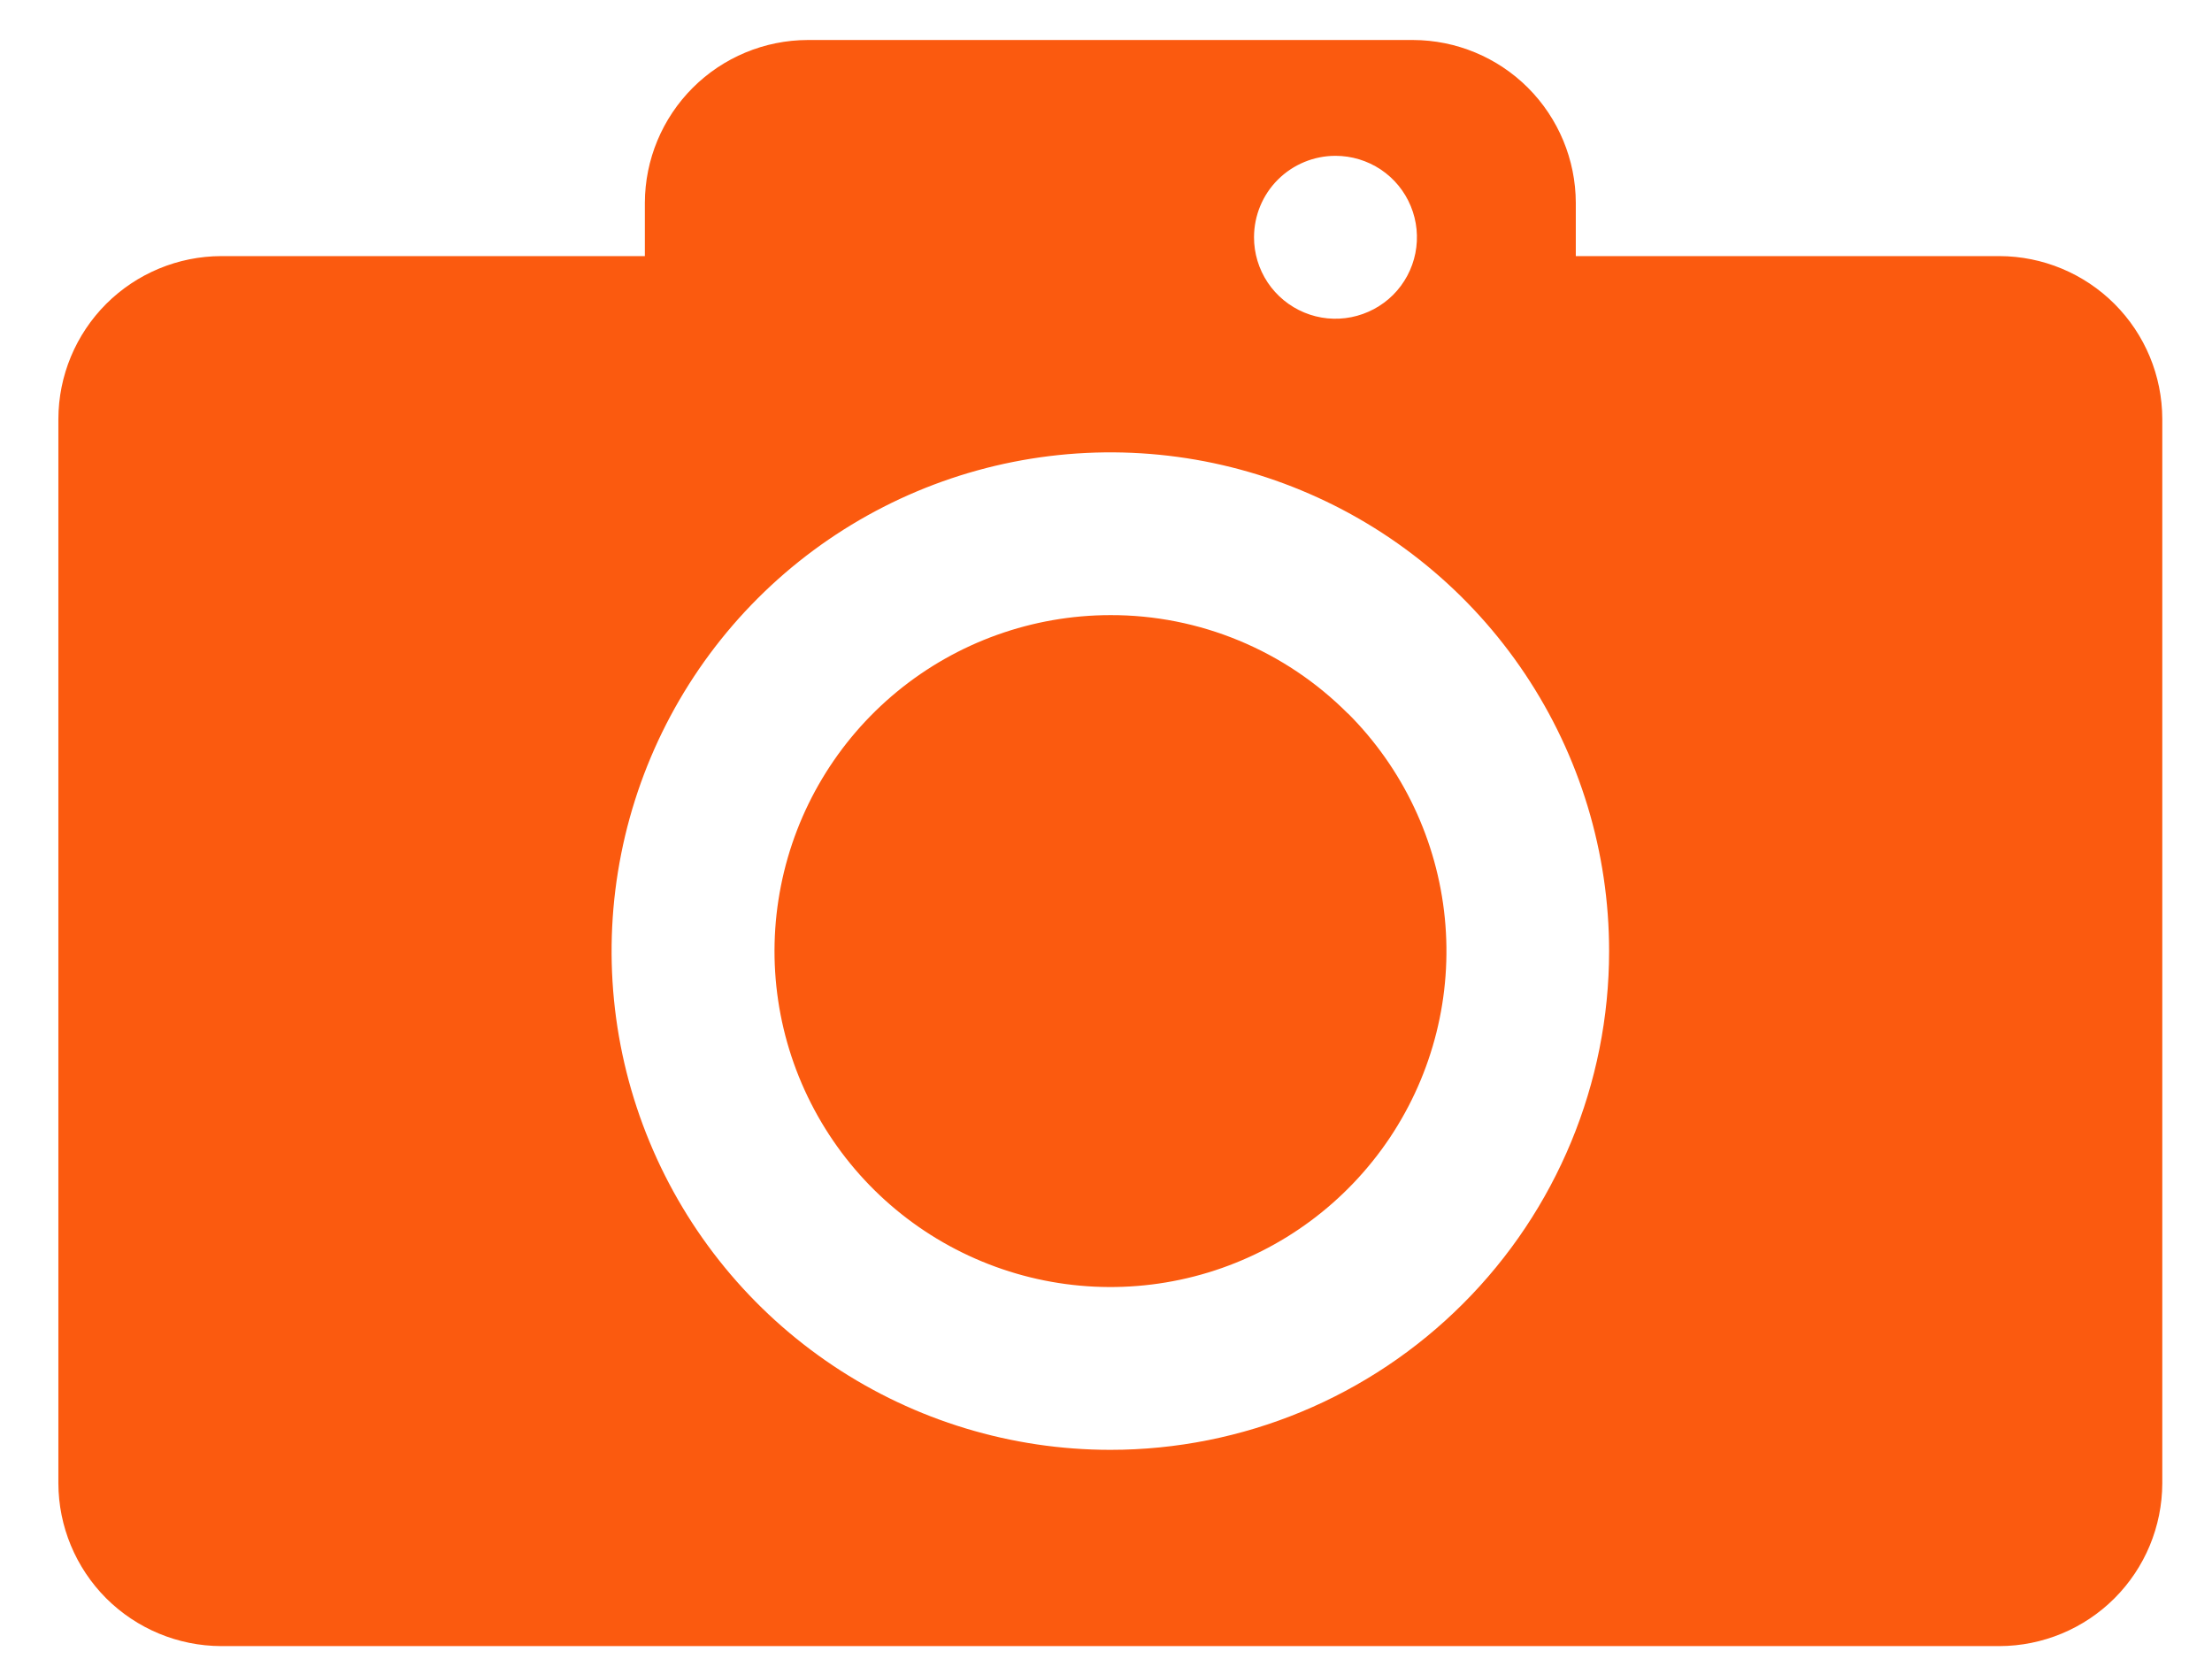 <?xml version="1.0" encoding="UTF-8"?>
<svg xmlns="http://www.w3.org/2000/svg" width="36" height="27" viewBox="0 0 36 27" fill="none">
  <path d="M35.191 6.818V24.14C35.189 24.842 34.91 25.515 34.413 26.012C33.917 26.508 33.244 26.788 32.542 26.79H3.6C2.898 26.788 2.225 26.508 1.728 26.012C1.232 25.515 0.952 24.842 0.95 24.14V6.818C0.952 6.115 1.232 5.443 1.728 4.946C2.225 4.45 2.898 4.17 3.6 4.168H10.495V3.301C10.497 2.599 10.777 1.926 11.274 1.429C11.77 0.933 12.443 0.653 13.145 0.651H22.997C23.699 0.653 24.372 0.933 24.868 1.429C25.364 1.926 25.644 2.599 25.646 3.301V4.168H32.542C33.244 4.17 33.917 4.45 34.413 4.946C34.91 5.443 35.189 6.115 35.191 6.818ZM26.188 15.479C26.188 13.873 25.712 12.304 24.82 10.969C23.928 9.634 22.66 8.594 21.177 7.98C19.694 7.365 18.062 7.205 16.487 7.518C14.913 7.831 13.466 8.604 12.331 9.739C11.196 10.874 10.423 12.321 10.11 13.895C9.796 15.47 9.957 17.102 10.572 18.585C11.186 20.068 12.226 21.336 13.561 22.228C14.896 23.12 16.465 23.596 18.071 23.596C20.224 23.596 22.288 22.741 23.81 21.218C25.333 19.696 26.188 17.632 26.188 15.479ZM21.937 11.61C22.832 12.504 23.389 13.681 23.514 14.94C23.639 16.199 23.323 17.462 22.621 18.514C21.918 19.566 20.873 20.342 19.663 20.71C18.452 21.078 17.152 21.015 15.983 20.531C14.814 20.048 13.849 19.174 13.252 18.058C12.655 16.943 12.463 15.655 12.71 14.415C12.956 13.174 13.625 12.057 14.602 11.254C15.58 10.451 16.806 10.012 18.071 10.011C18.789 10.009 19.5 10.15 20.164 10.425C20.828 10.7 21.43 11.104 21.937 11.613V11.61ZM20.409 3.859C20.408 4.122 20.486 4.378 20.631 4.597C20.777 4.815 20.983 4.985 21.226 5.086C21.468 5.187 21.735 5.213 21.992 5.162C22.249 5.111 22.486 4.985 22.672 4.8C22.857 4.615 22.984 4.378 23.035 4.121C23.086 3.864 23.06 3.597 22.96 3.355C22.86 3.112 22.69 2.905 22.472 2.759C22.254 2.614 21.997 2.536 21.735 2.536C21.384 2.536 21.047 2.675 20.798 2.923C20.549 3.171 20.41 3.508 20.409 3.859Z" fill="#FB5A0F"></path>
</svg>
